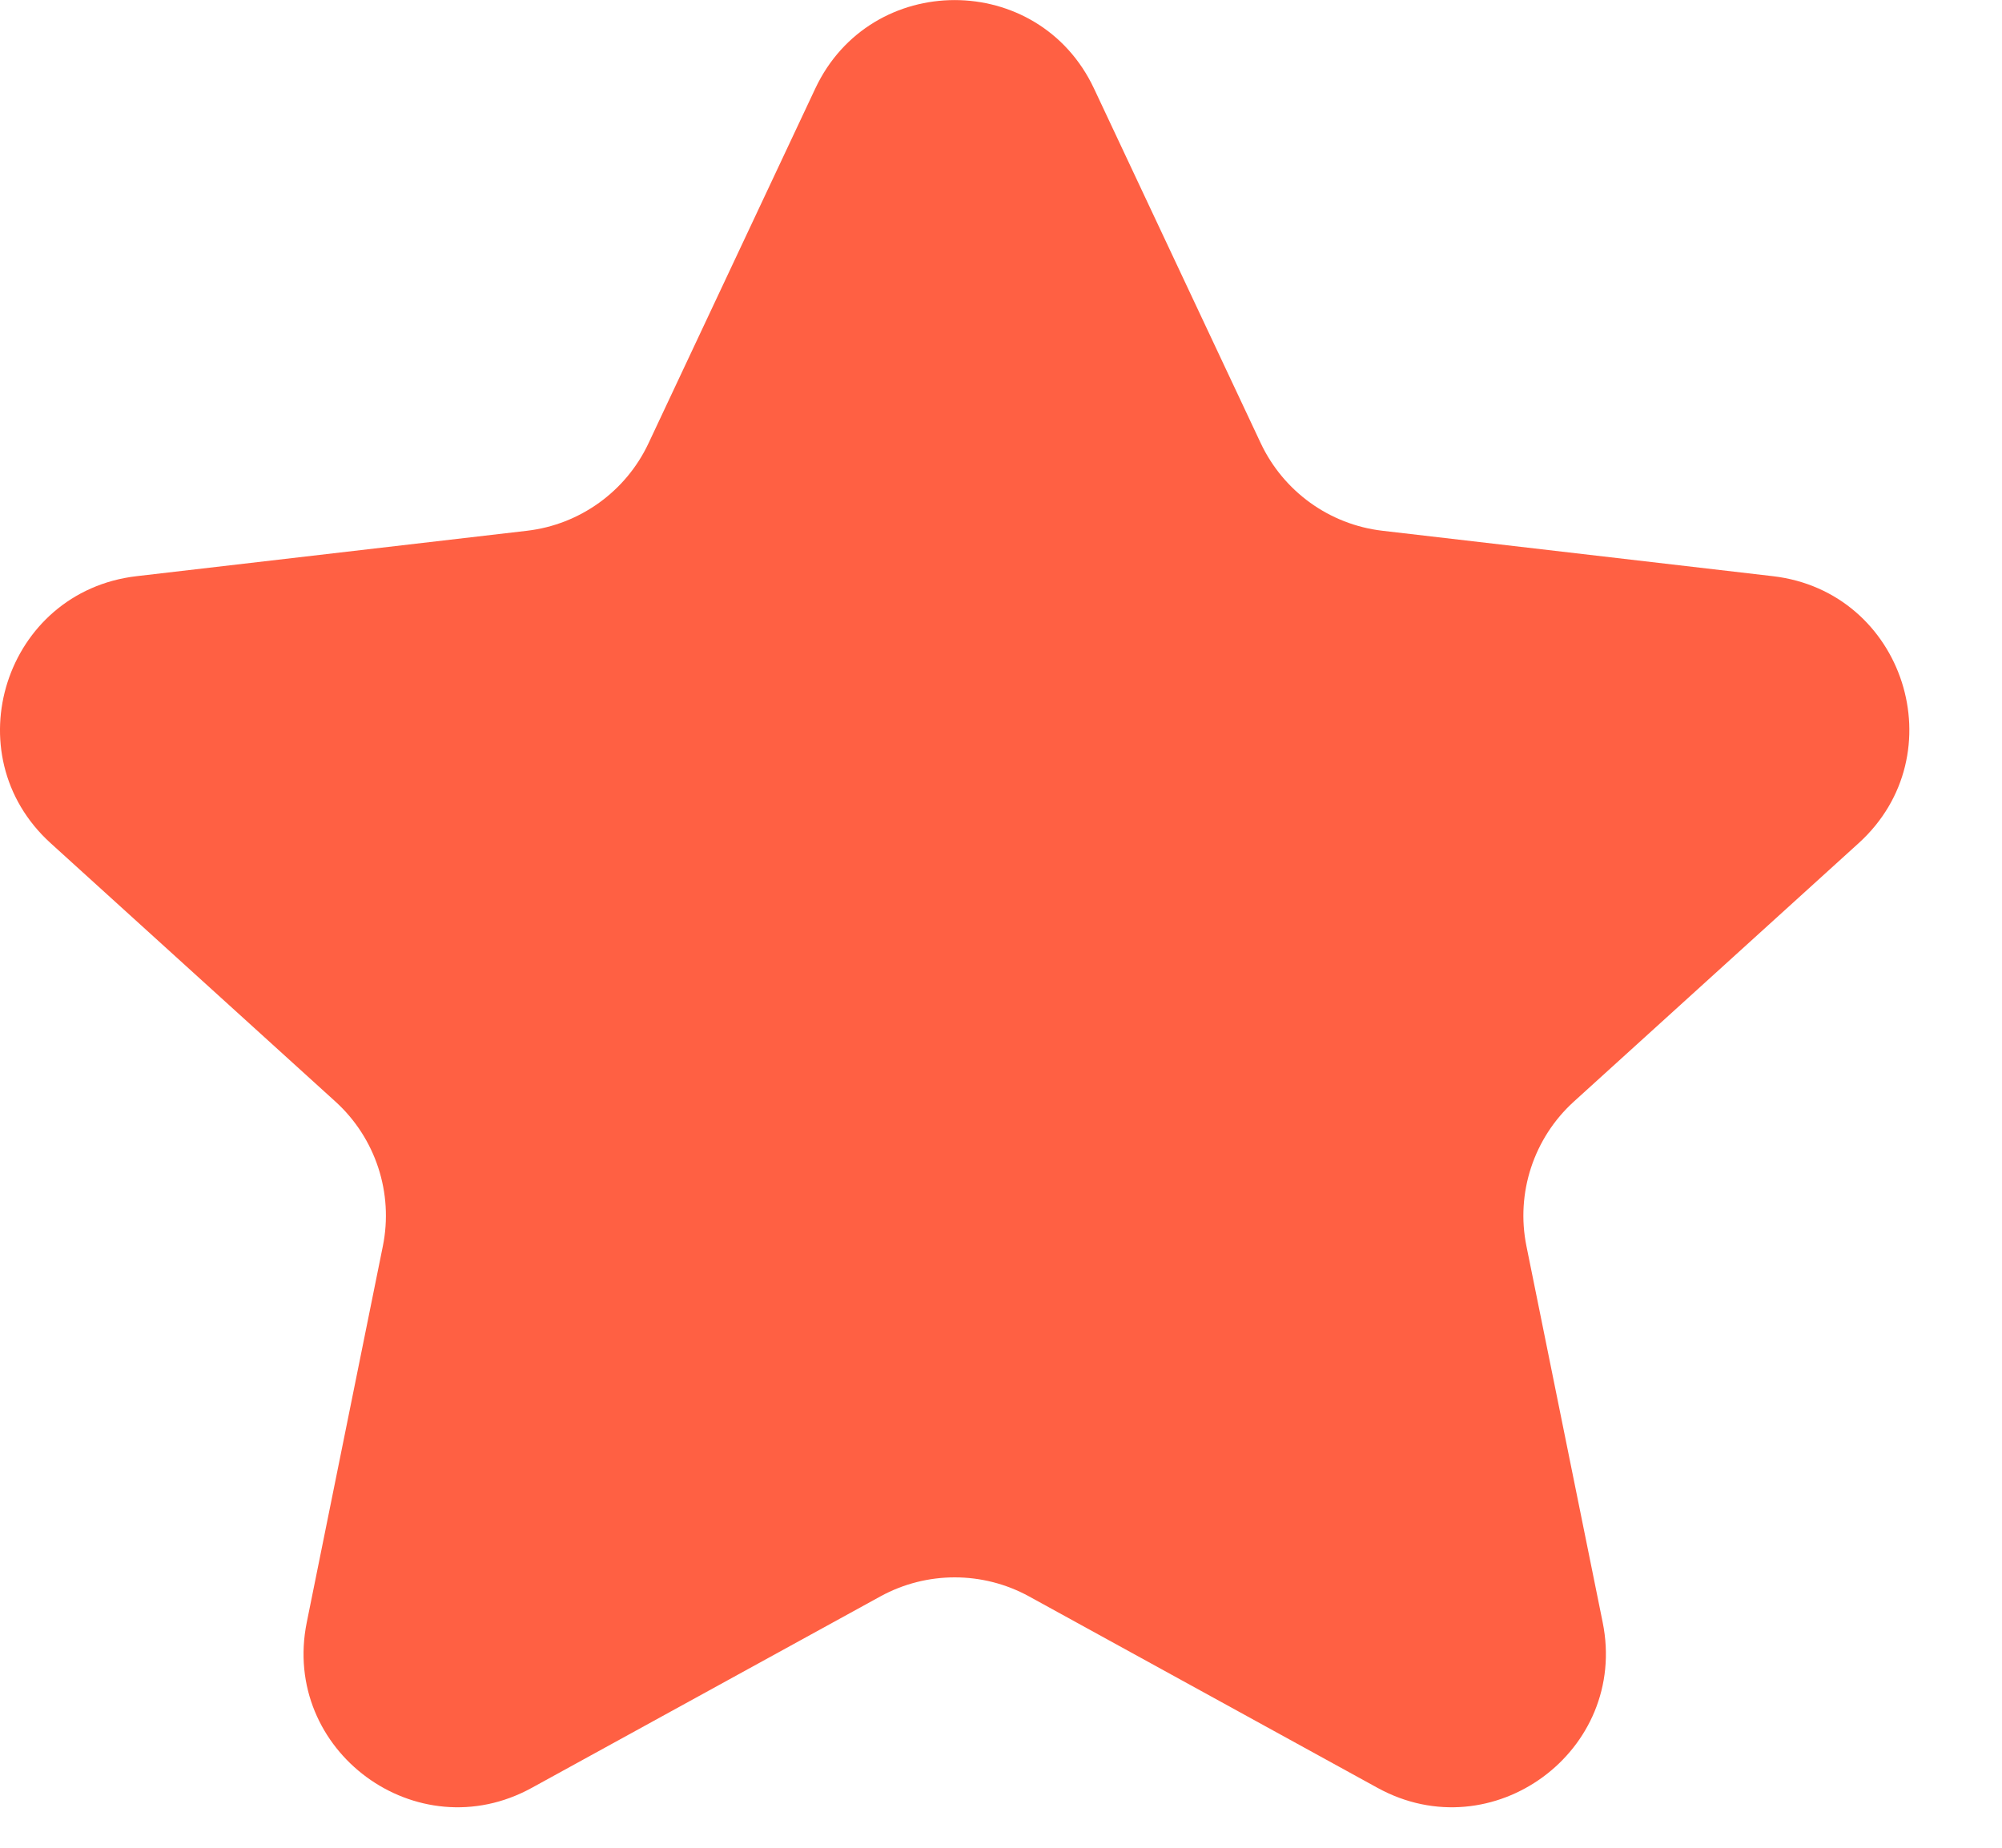 <?xml version="1.0" encoding="UTF-8"?> <svg xmlns="http://www.w3.org/2000/svg" width="13" height="12" viewBox="0 0 13 12" fill="none"><path d="M5.294 0.575C5.654 -0.191 6.744 -0.191 7.104 0.575L8.187 2.879C8.335 3.192 8.633 3.407 8.977 3.447L11.513 3.742C12.366 3.842 12.705 4.899 12.069 5.476L10.22 7.154C9.959 7.391 9.842 7.748 9.912 8.093L10.407 10.536C10.576 11.371 9.691 12.021 8.945 11.611L6.681 10.367C6.381 10.203 6.018 10.203 5.718 10.367L3.453 11.611C2.707 12.021 1.823 11.371 1.992 10.536L2.486 8.093C2.556 7.748 2.439 7.391 2.178 7.154L0.329 5.476C-0.307 4.899 0.033 3.842 0.886 3.742L3.422 3.447C3.765 3.407 4.064 3.192 4.211 2.879L5.294 0.575Z" fill="#FF6043"></path></svg> 